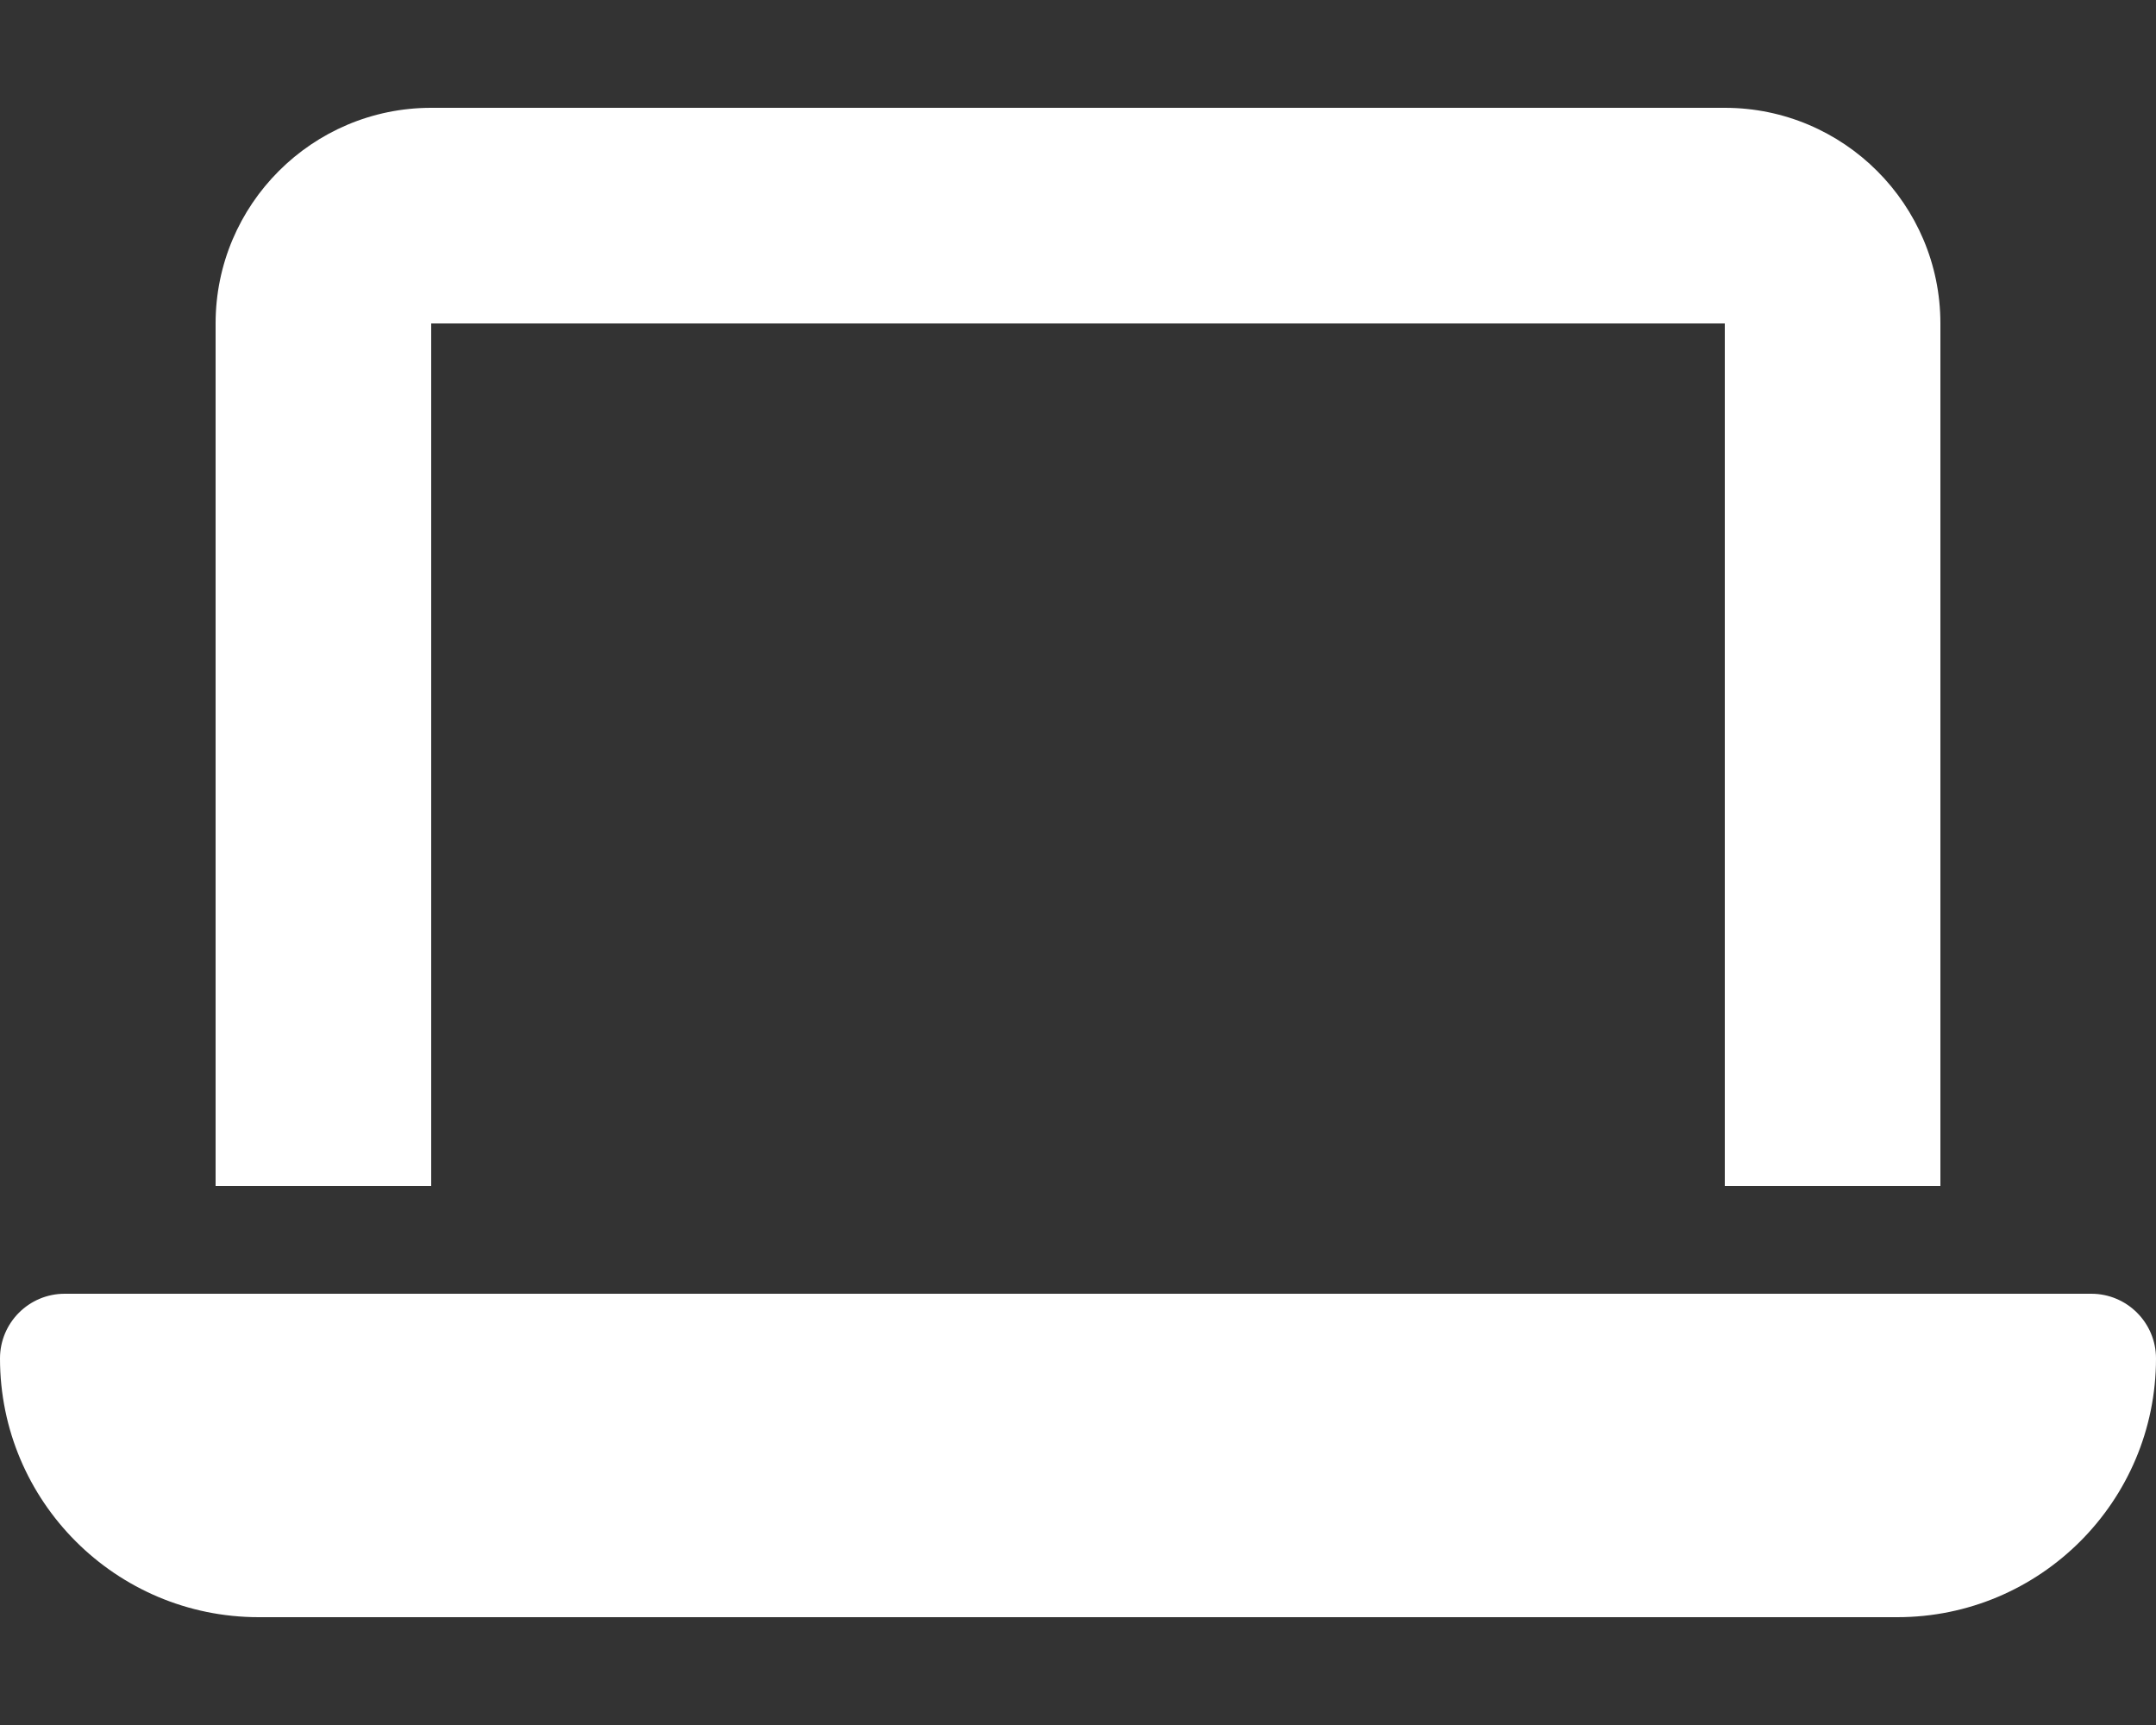 <svg xmlns="http://www.w3.org/2000/svg" width="40" height="32" viewBox="0 0 40 32" fill="none"><rect x="0" y="0" width="40" height="32" fill="#333333" stroke="none"/><path d="M8 2C5.794 2 4 3.794 4 6V22H8V6H32V22H36V6C36 3.794 34.206 2 32 2H8ZM1.2 24C0.537 24 0 24.538 0 25.2C0 27.85 2.15 30 4.8 30H35.2C37.85 30 40 27.85 40 25.2C40 24.538 39.462 24 38.8 24H1.2Z" fill="white"></path></svg>